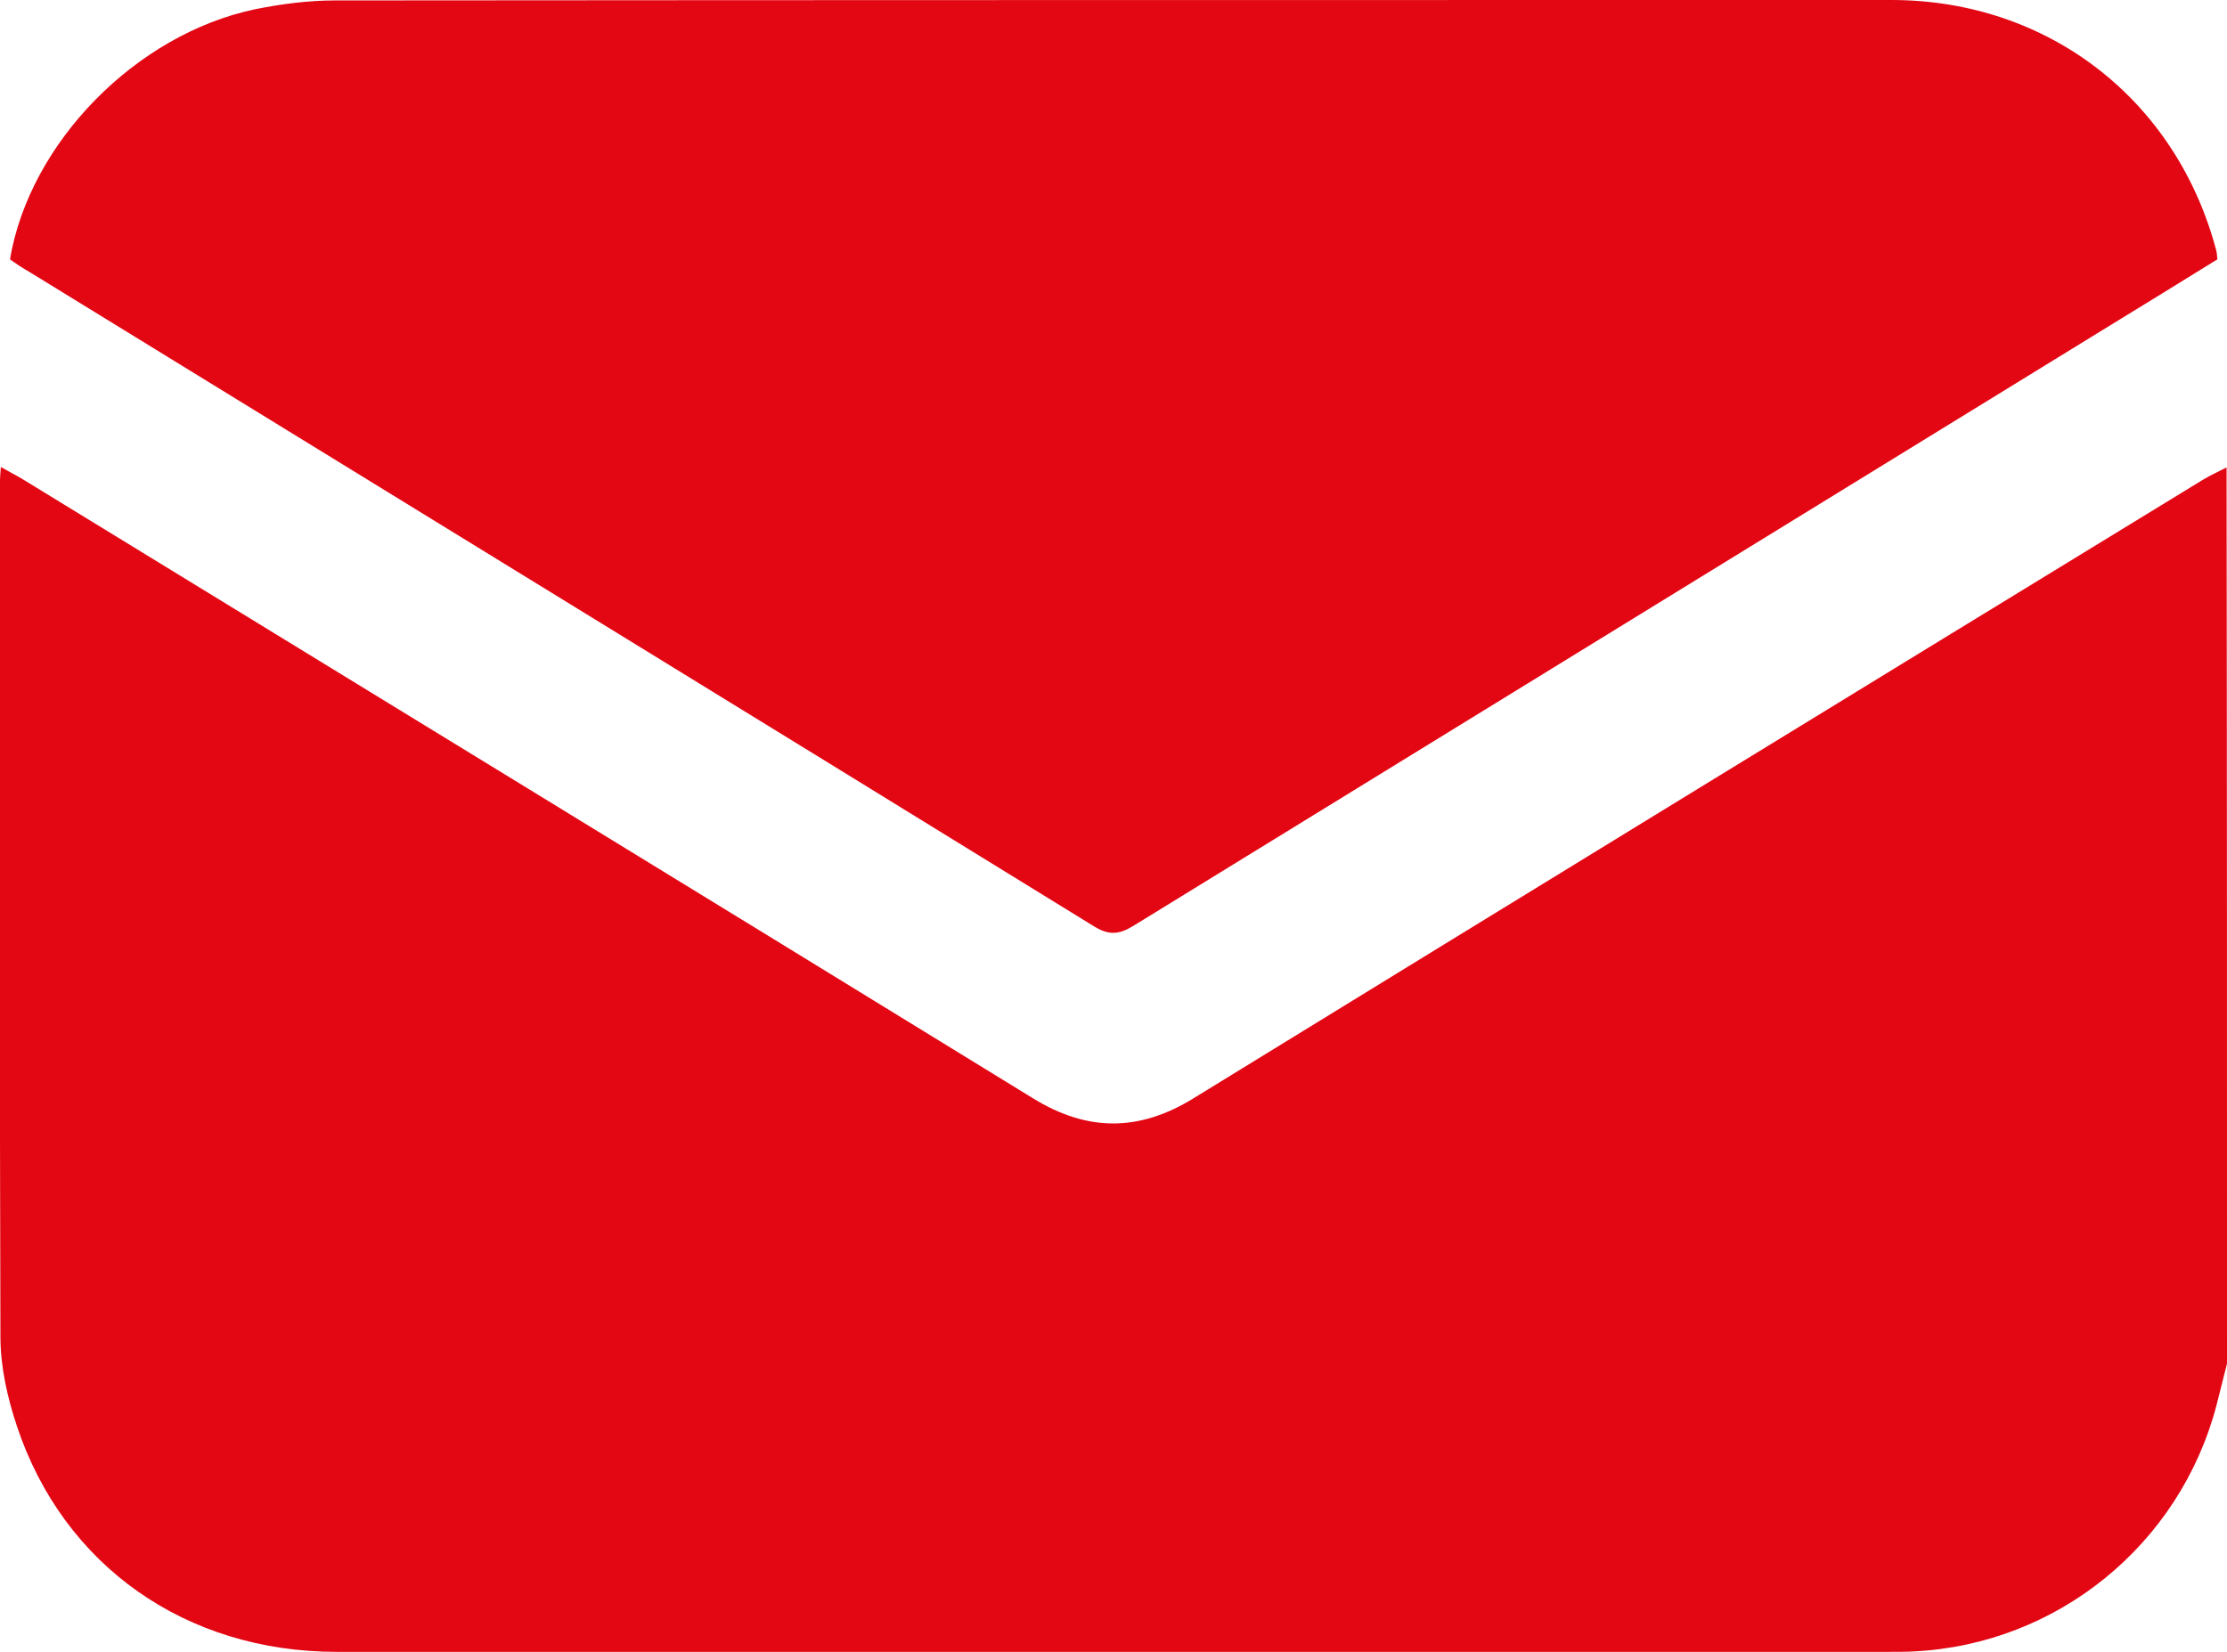 <svg width="31" height="23" viewBox="0 0 31 23" fill="none" xmlns="http://www.w3.org/2000/svg">
<path d="M31 18.987C30.951 19.182 30.902 19.371 30.854 19.566C30.344 21.506 28.64 22.896 26.638 22.994C26.529 23 26.413 23 26.304 23C19.097 23 11.896 23 4.689 23C2.59 23 0.885 21.805 0.236 19.859C0.103 19.462 0.006 19.029 0.006 18.615C-0.007 14.638 -0 10.661 -0 6.685C-0 6.636 0.006 6.587 0.012 6.502C0.127 6.569 0.224 6.618 0.315 6.672C5.004 9.545 9.694 12.412 14.377 15.291C15.136 15.76 15.857 15.76 16.616 15.291C21.299 12.412 25.989 9.539 30.678 6.672C30.781 6.611 30.89 6.563 30.994 6.508C31 10.667 31 14.827 31 18.987Z" fill="#E30613"/>
<path d="M0.139 3.611C0.412 1.988 1.892 0.476 3.554 0.128C3.918 0.055 4.294 0.006 4.664 0.006C11.883 0 19.109 0 26.328 0C28.512 0 30.302 1.391 30.854 3.501C30.86 3.531 30.86 3.562 30.866 3.611C30.332 3.94 29.792 4.276 29.252 4.605C24.763 7.368 20.261 10.131 15.772 12.894C15.572 13.016 15.432 13.022 15.232 12.9C10.294 9.856 5.35 6.825 0.412 3.788C0.315 3.733 0.224 3.672 0.139 3.611Z" fill="#E30613"/>
</svg>
